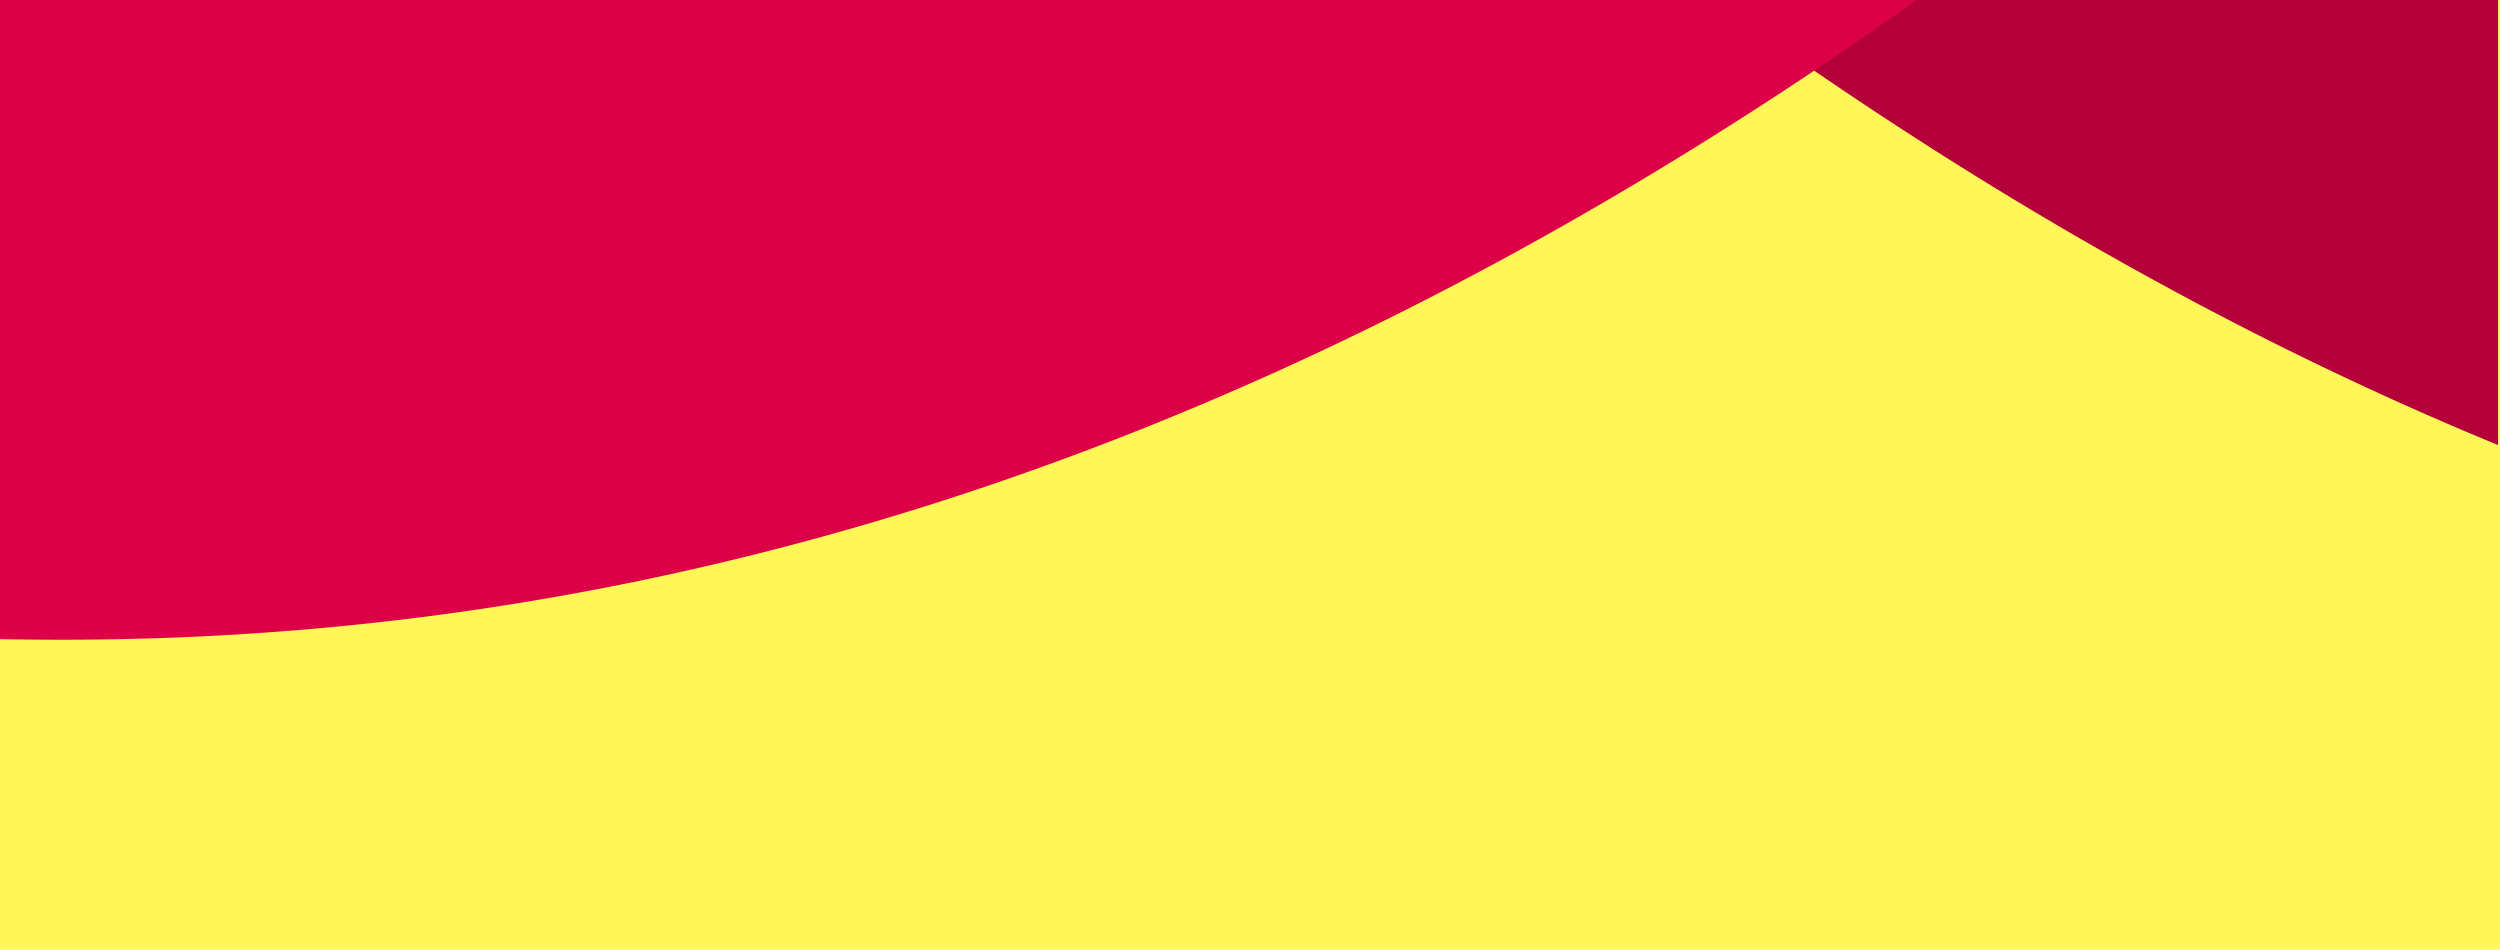 <svg xmlns="http://www.w3.org/2000/svg" xmlns:xlink="http://www.w3.org/1999/xlink" width="1232" height="468" viewBox="0 0 1232 468"><defs><style>.a{fill:#fff757;}.b{clip-path:url(#a);}.c{fill:#b3003a;}.d{clip-path:url(#b);}.e{fill:#db0047;}</style><clipPath id="a"><path d="M-28.3,462.737h-1231V0h1231V462.737Z" transform="translate(1259.3)"/></clipPath><clipPath id="b"><path d="M-28.3,467.878h-1231V0h1231V467.878Z" transform="translate(1259.3)"/></clipPath></defs><g transform="translate(-24 -580)"><g transform="translate(24 580)"><path class="a" d="M0,0H1232V468H0Z"/></g><g transform="translate(1283.301 580)"><g class="b" transform="translate(-1259.3)"><path class="c" d="M1113.329,543.826A1780.969,1780.969,0,0,1,835.9,565.369C333.7,565.141-62.617,298.652-379.485-1.689c-316.868,300.227-713.182,566.83-1215.384,567.058A1780.969,1780.969,0,0,1-1872.3,543.826V-645H1113.329Z" transform="translate(940.594 -236.18)"/></g><g class="d" transform="translate(-1259.3)"><path class="e" d="M-1364.8,550.04a1780.972,1780.972,0,0,0,277.431,21.542c502.316-.342,898.63-266.831,1215.5-567.058C444.883,304.752,841.31,571.241,1343.512,571.469a1780.97,1780.97,0,0,0,277.431-21.542V-638.9H-1364.686V550.04Z" transform="translate(1119.55 -256.327)"/></g></g></g></svg>
